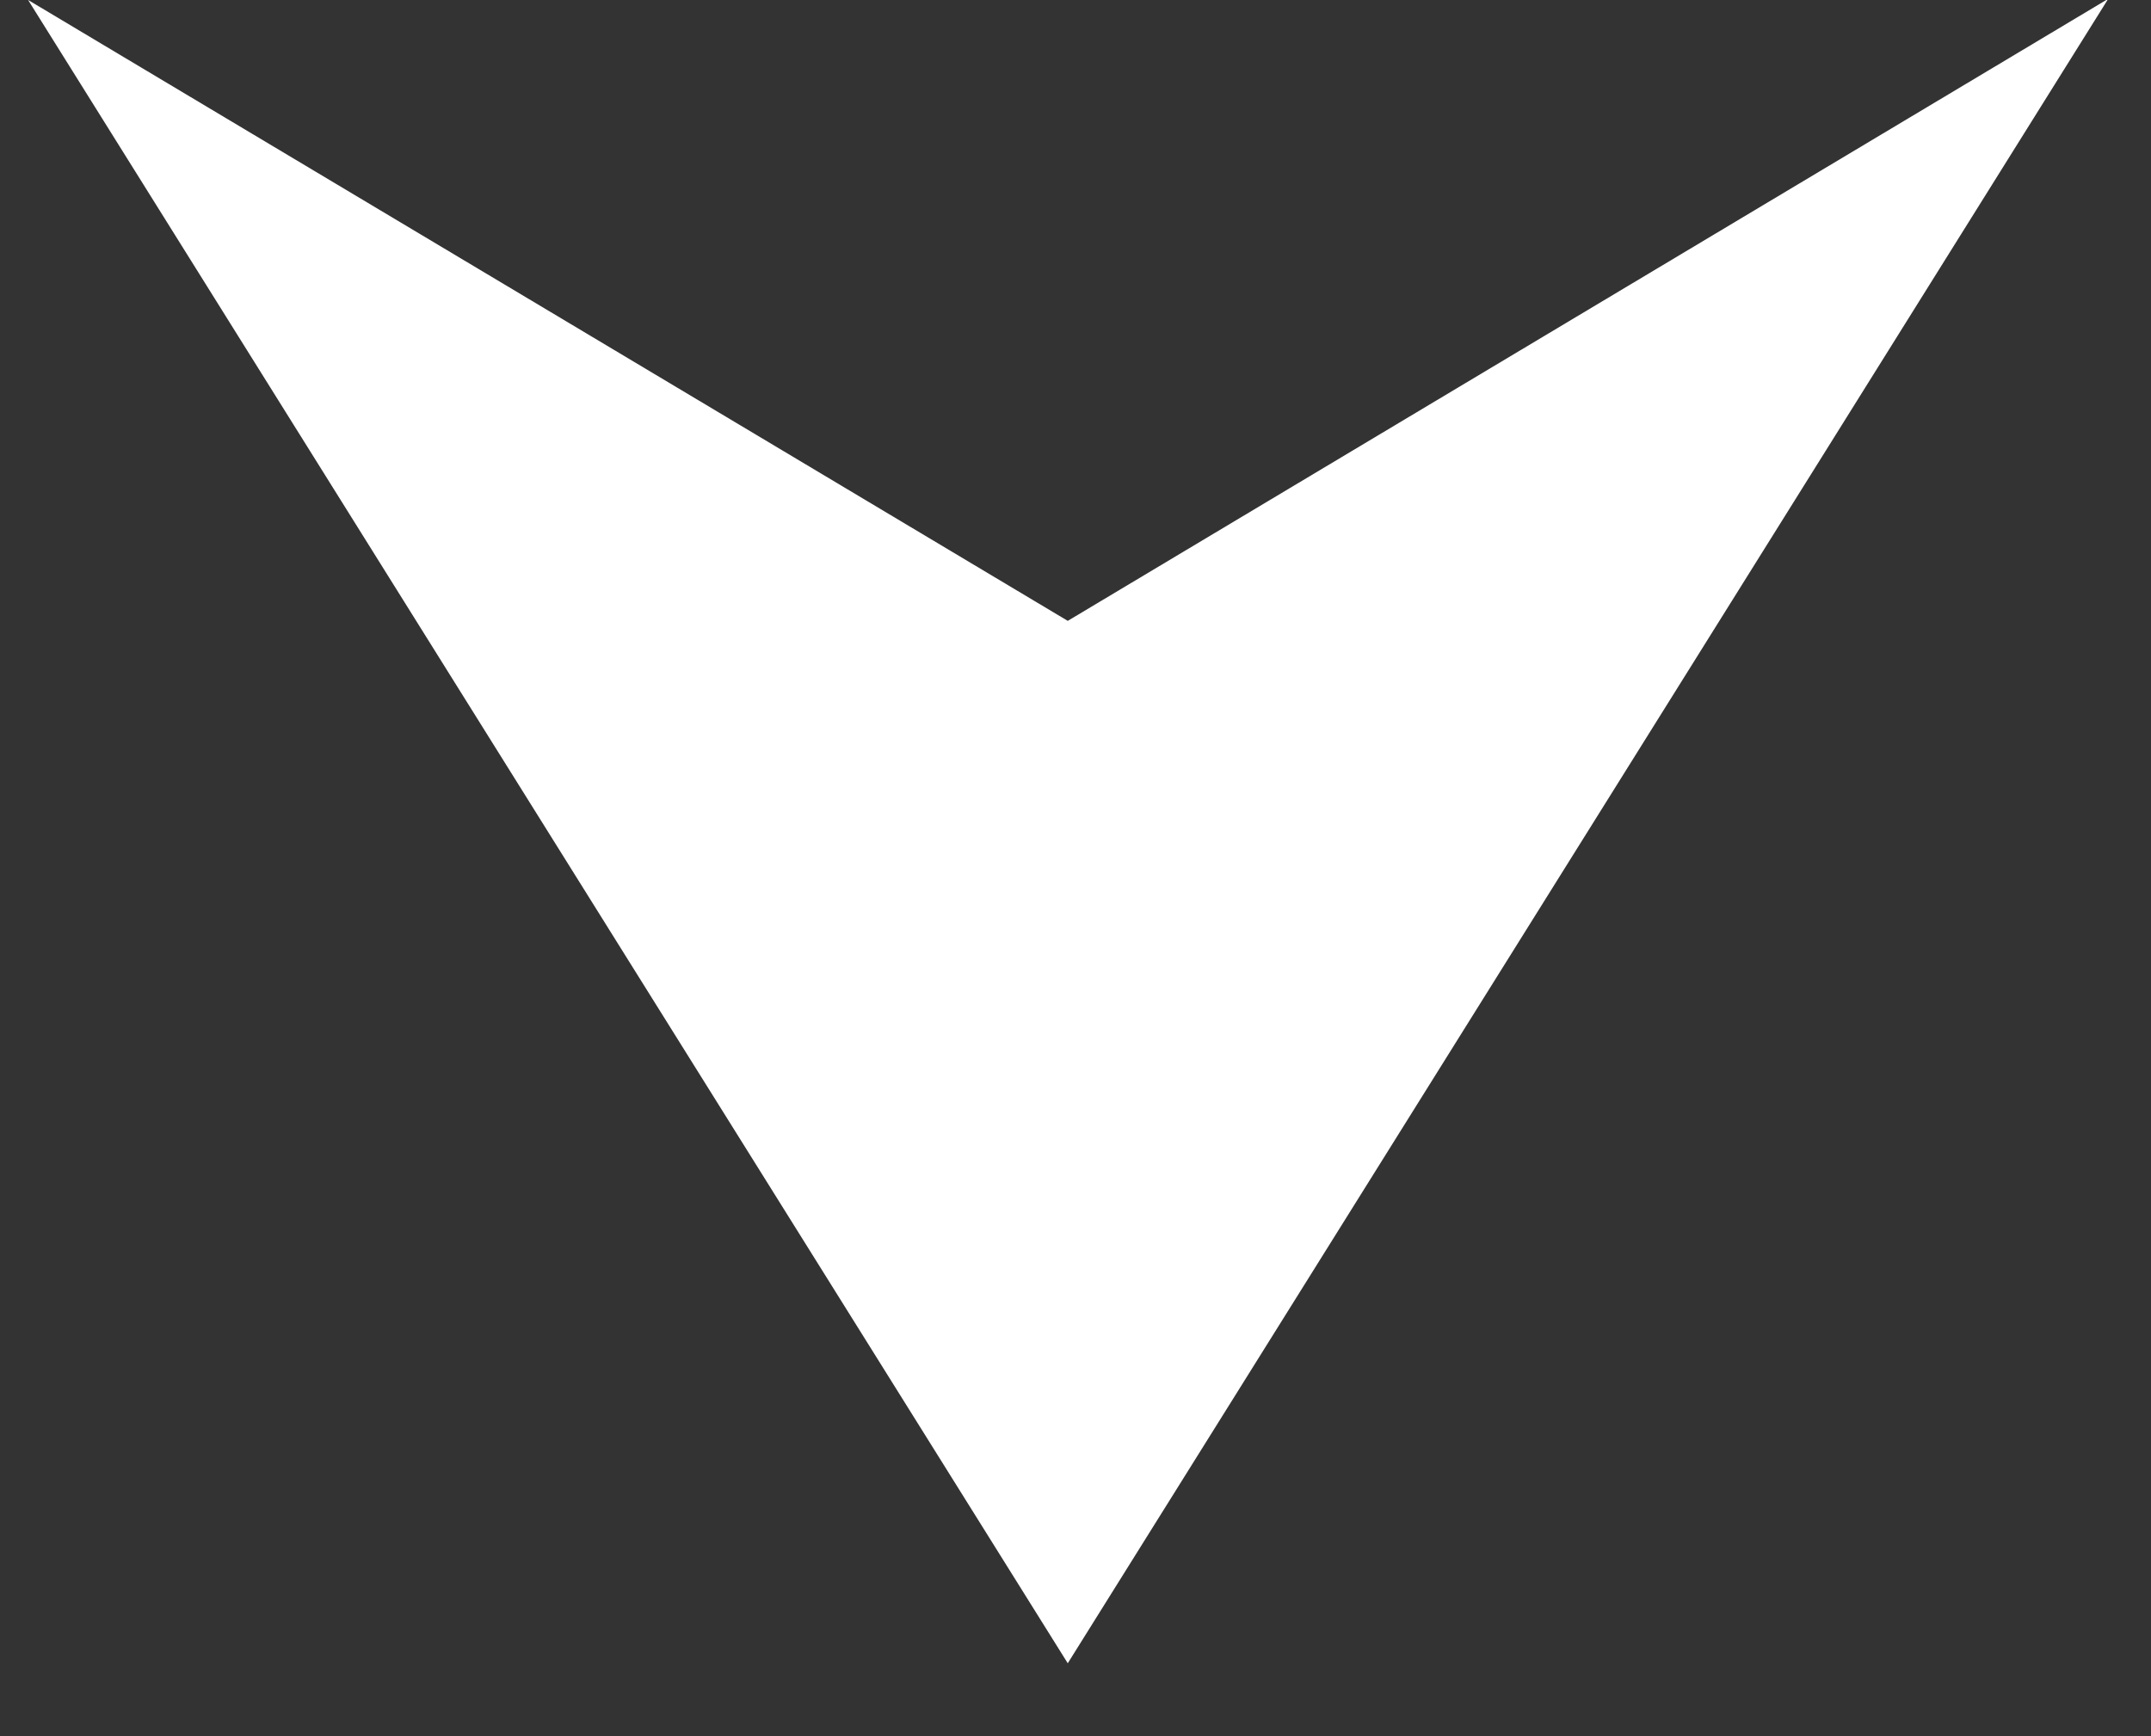 <?xml version="1.0" encoding="utf-8"?>
<!-- Generator: Adobe Illustrator 15.0.0, SVG Export Plug-In . SVG Version: 6.00 Build 0)  -->
<!DOCTYPE svg PUBLIC "-//W3C//DTD SVG 1.0//EN" "http://www.w3.org/TR/2001/REC-SVG-20010904/DTD/svg10.dtd">
<svg version="1.0" id="Layer_1" xmlns="http://www.w3.org/2000/svg" xmlns:xlink="http://www.w3.org/1999/xlink" x="0px" y="0px"
	 width="67.25px" height="54.297px" viewBox="0 0 67.25 54.297" enable-background="new 0 0 67.25 54.297" xml:space="preserve">
<rect x="0" y="0" width="67.25" height="54.297" fill="#333333" stroke="none"/>
<polygon fill="#FFFFFF" points="33.383,52.01 65.913,-0.037 33.383,19.414 0.878,-0.001 "/>
</svg>
